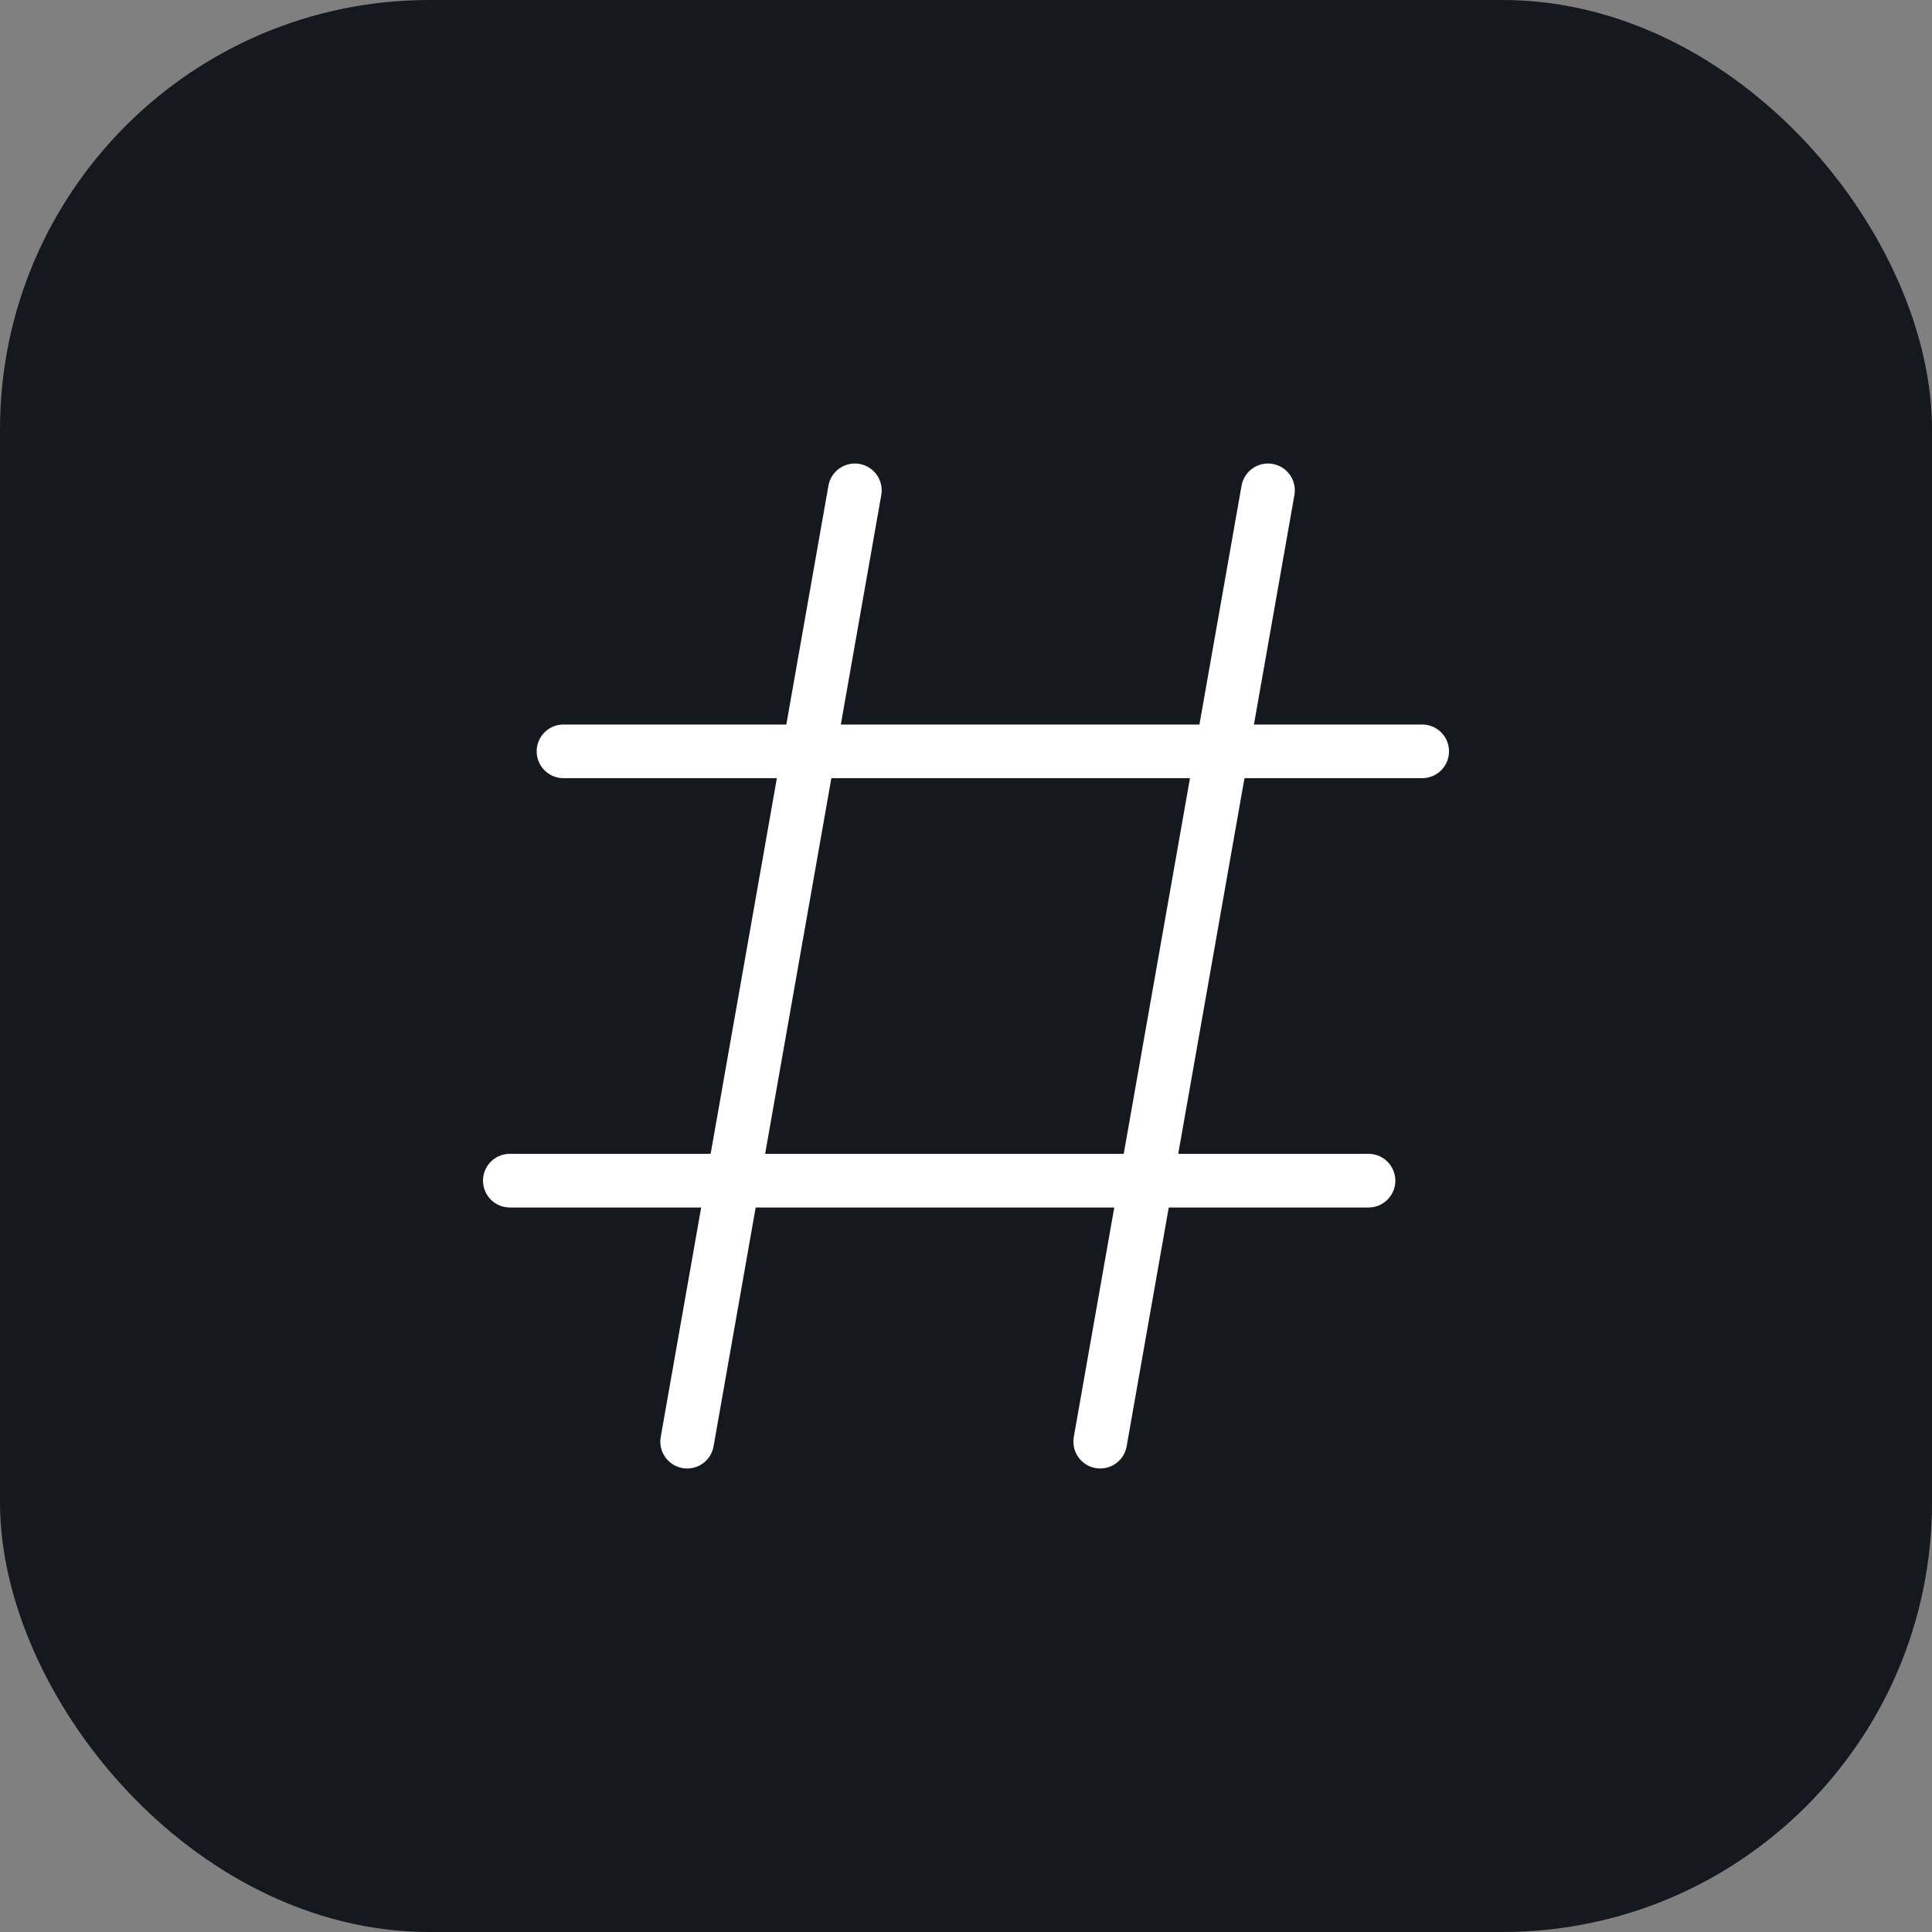 <svg xmlns="http://www.w3.org/2000/svg" width="36" height="36" viewBox="0 0 36 36" fill="none"><rect x="0" y="0" width="36" height="36" fill="#808080" stroke="none"/><rect width="36" height="36" rx="8" fill="#15191F"></rect><path d="M15.929 9.137L12.804 26.863" stroke="white" stroke-linecap="round"></path><path d="M23.627 9.137L20.501 26.863" stroke="white" stroke-linecap="round"></path><path d="M10.5 14H26.5" stroke="white" stroke-linecap="round"></path><path d="M9.5 22H25.5" stroke="white" stroke-linecap="round"></path></svg>